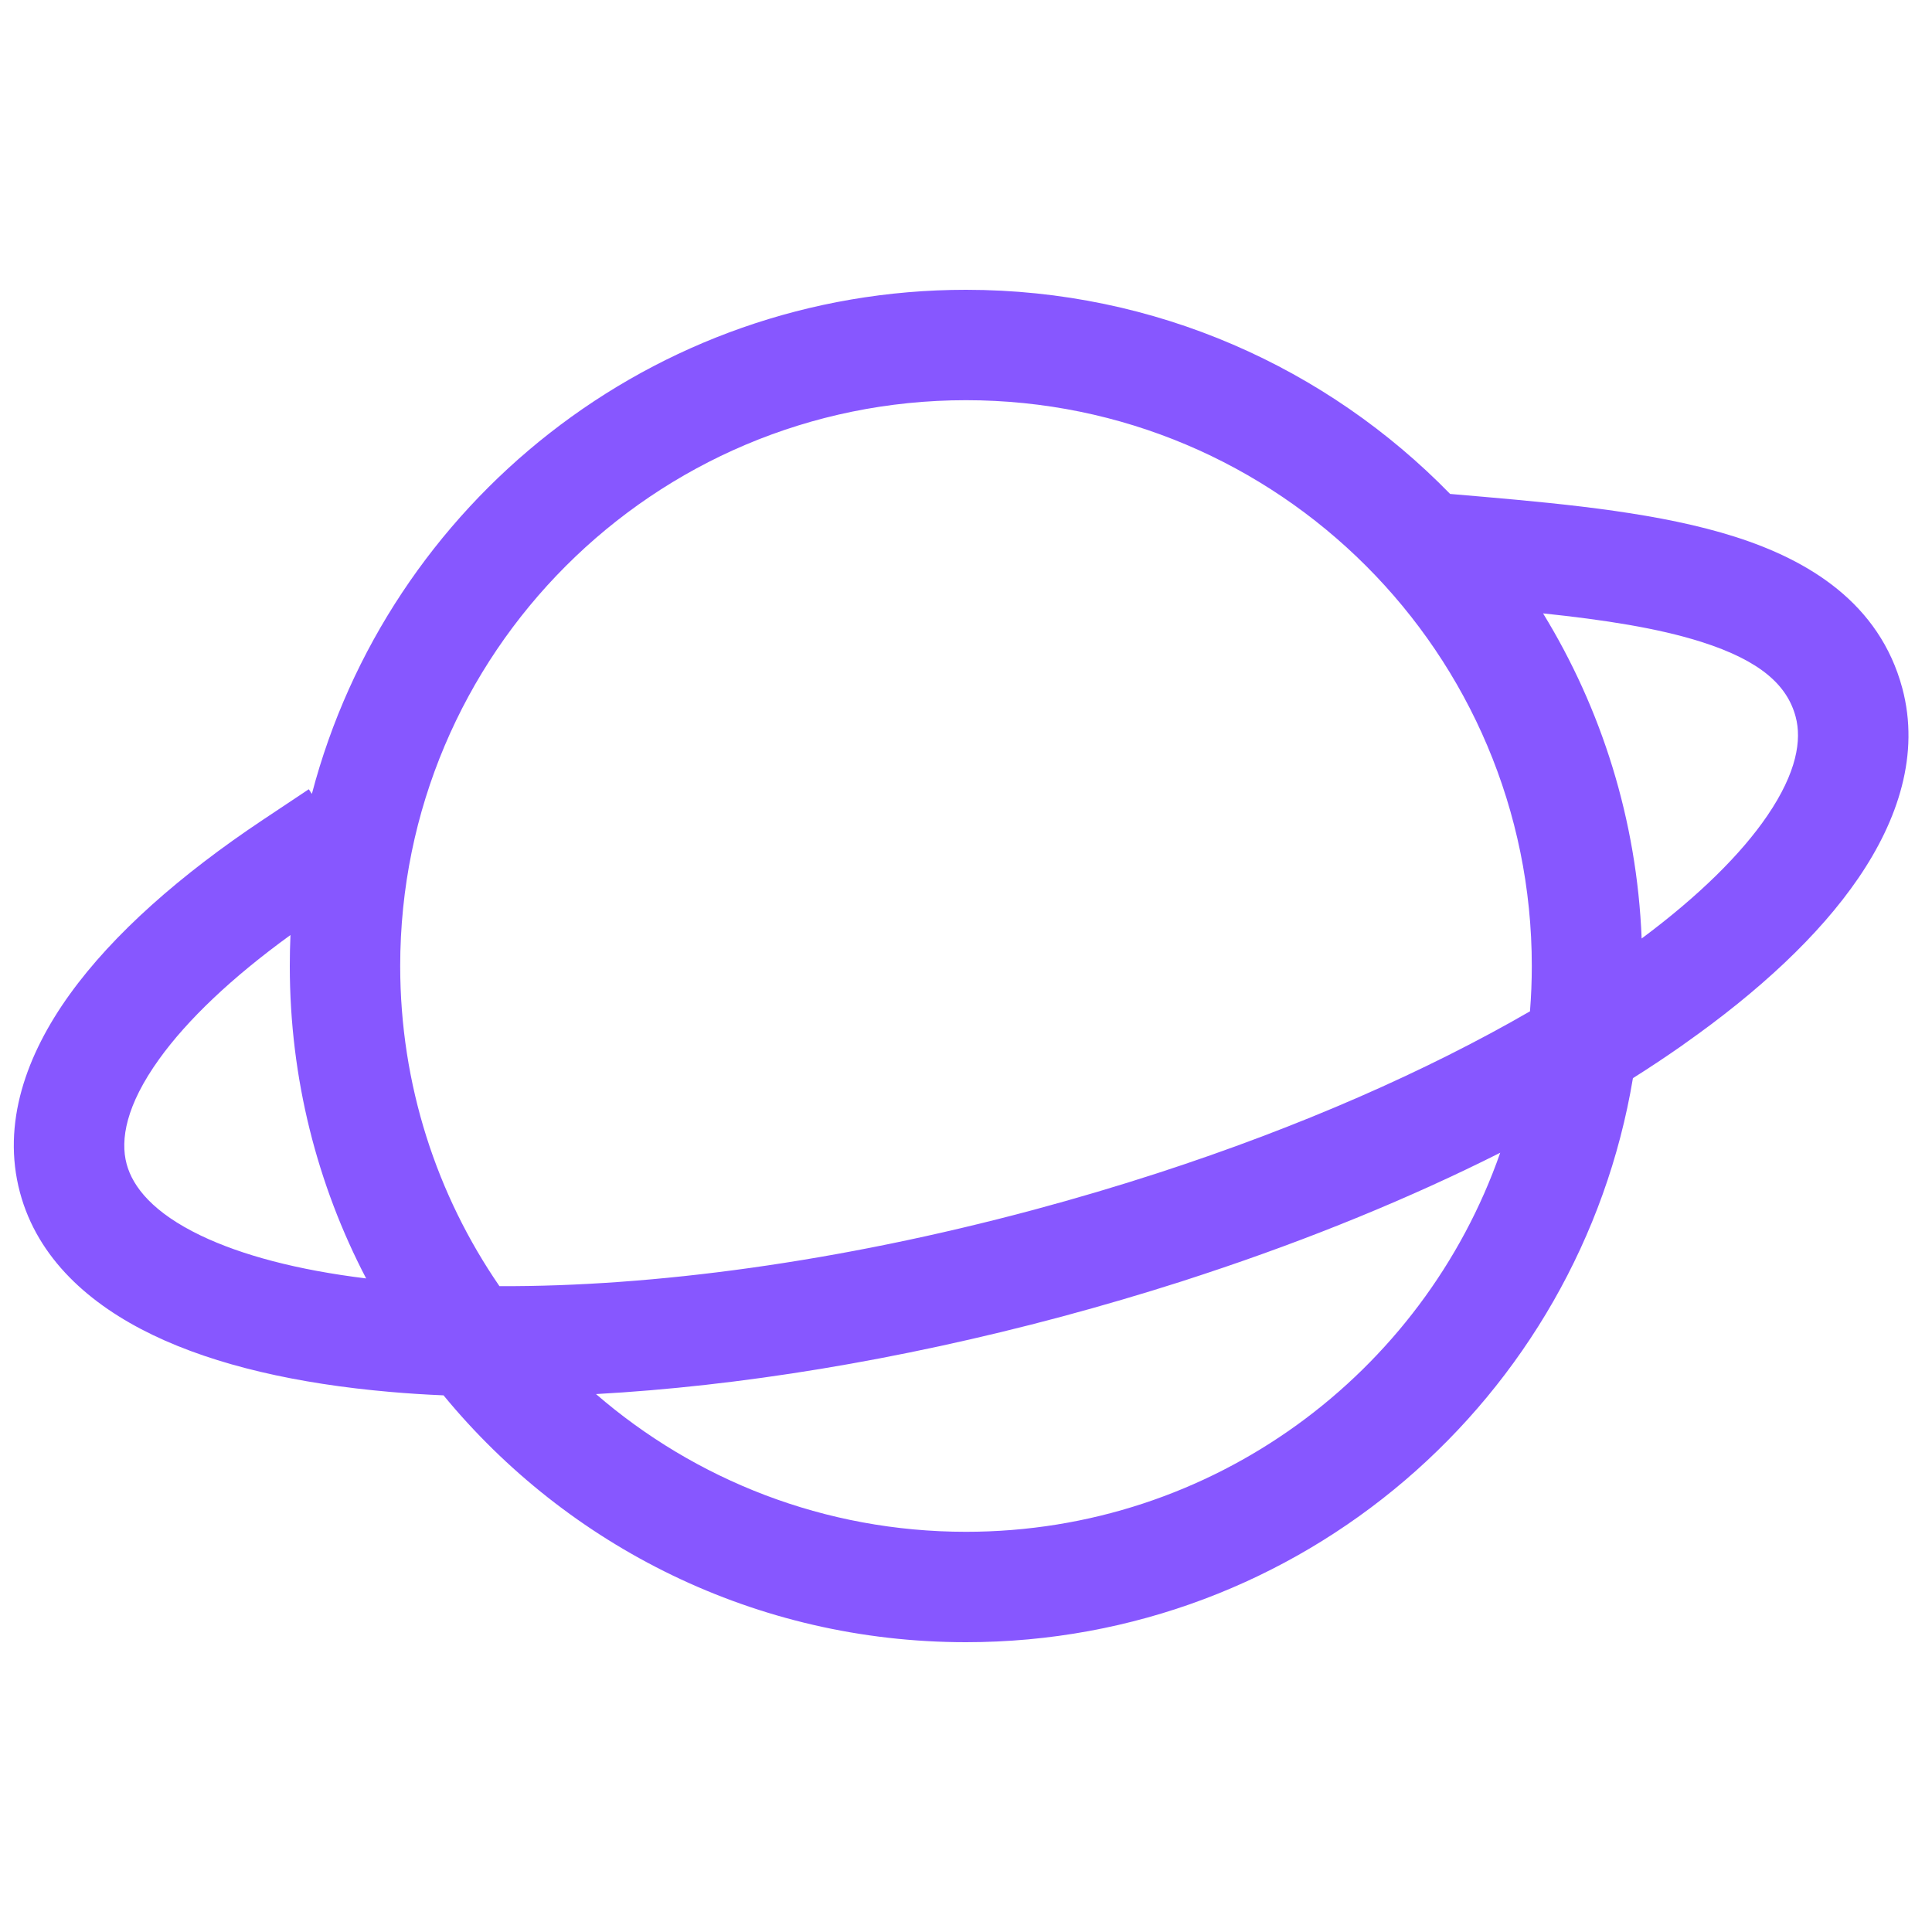 <svg width="35" height="35" viewBox="0 0 35 35" fill="none" xmlns="http://www.w3.org/2000/svg">
<path fill-rule="evenodd" clip-rule="evenodd" d="M21.794 23.087C21.663 23.131 21.532 23.173 21.4 23.216C20.696 23.441 19.974 23.653 19.238 23.851C16.261 24.648 13.374 25.113 10.797 25.255C12.594 26.809 14.937 27.75 17.5 27.75C21.975 27.75 25.781 24.881 27.178 20.883C25.57 21.692 23.754 22.44 21.794 23.087ZM29.582 19.532C28.614 25.33 23.573 29.75 17.5 29.75C13.688 29.75 10.282 28.009 8.035 25.278C7.702 25.264 7.377 25.243 7.06 25.215C5.396 25.07 3.918 24.738 2.769 24.185C1.623 23.634 0.682 22.799 0.362 21.604C0.027 20.352 0.478 19.104 1.263 18.014C2.053 16.917 3.27 15.847 4.762 14.852L5.594 14.298L5.65 14.382C7.029 9.127 11.812 5.25 17.5 5.25C20.938 5.25 24.045 6.666 26.27 8.948L26.874 9C28.45 9.138 30.099 9.3 31.431 9.724C32.767 10.149 34.049 10.927 34.462 12.467C34.782 13.662 34.385 14.855 33.668 15.905C32.957 16.947 31.86 17.963 30.511 18.912C30.5 18.921 30.488 18.929 30.476 18.938C30.191 19.137 29.893 19.336 29.582 19.532ZM9.048 23.3C7.914 21.651 7.25 19.653 7.25 17.5C7.25 11.839 11.839 7.25 17.5 7.25C23.161 7.25 27.75 11.839 27.75 17.5C27.75 17.776 27.739 18.05 27.717 18.321C25.856 19.397 23.558 20.412 20.972 21.252C20.244 21.489 19.493 21.711 18.723 21.918C15.181 22.867 11.822 23.311 9.048 23.3ZM30.824 11.629C30.03 11.377 29.055 11.228 27.954 11.112C29.012 12.839 29.654 14.849 29.74 17.002C30.781 16.227 31.544 15.47 32.016 14.778C32.552 13.992 32.642 13.405 32.53 12.985C32.379 12.42 31.903 11.973 30.824 11.629ZM2.886 19.183C3.393 18.479 4.191 17.715 5.262 16.939C5.254 17.125 5.25 17.312 5.25 17.5C5.25 19.542 5.749 21.467 6.633 23.16C5.383 23.007 4.374 22.737 3.635 22.382C2.778 21.97 2.407 21.507 2.294 21.087C2.176 20.647 2.282 20.022 2.886 19.183Z" fill="#8757FF"/>
</svg>
